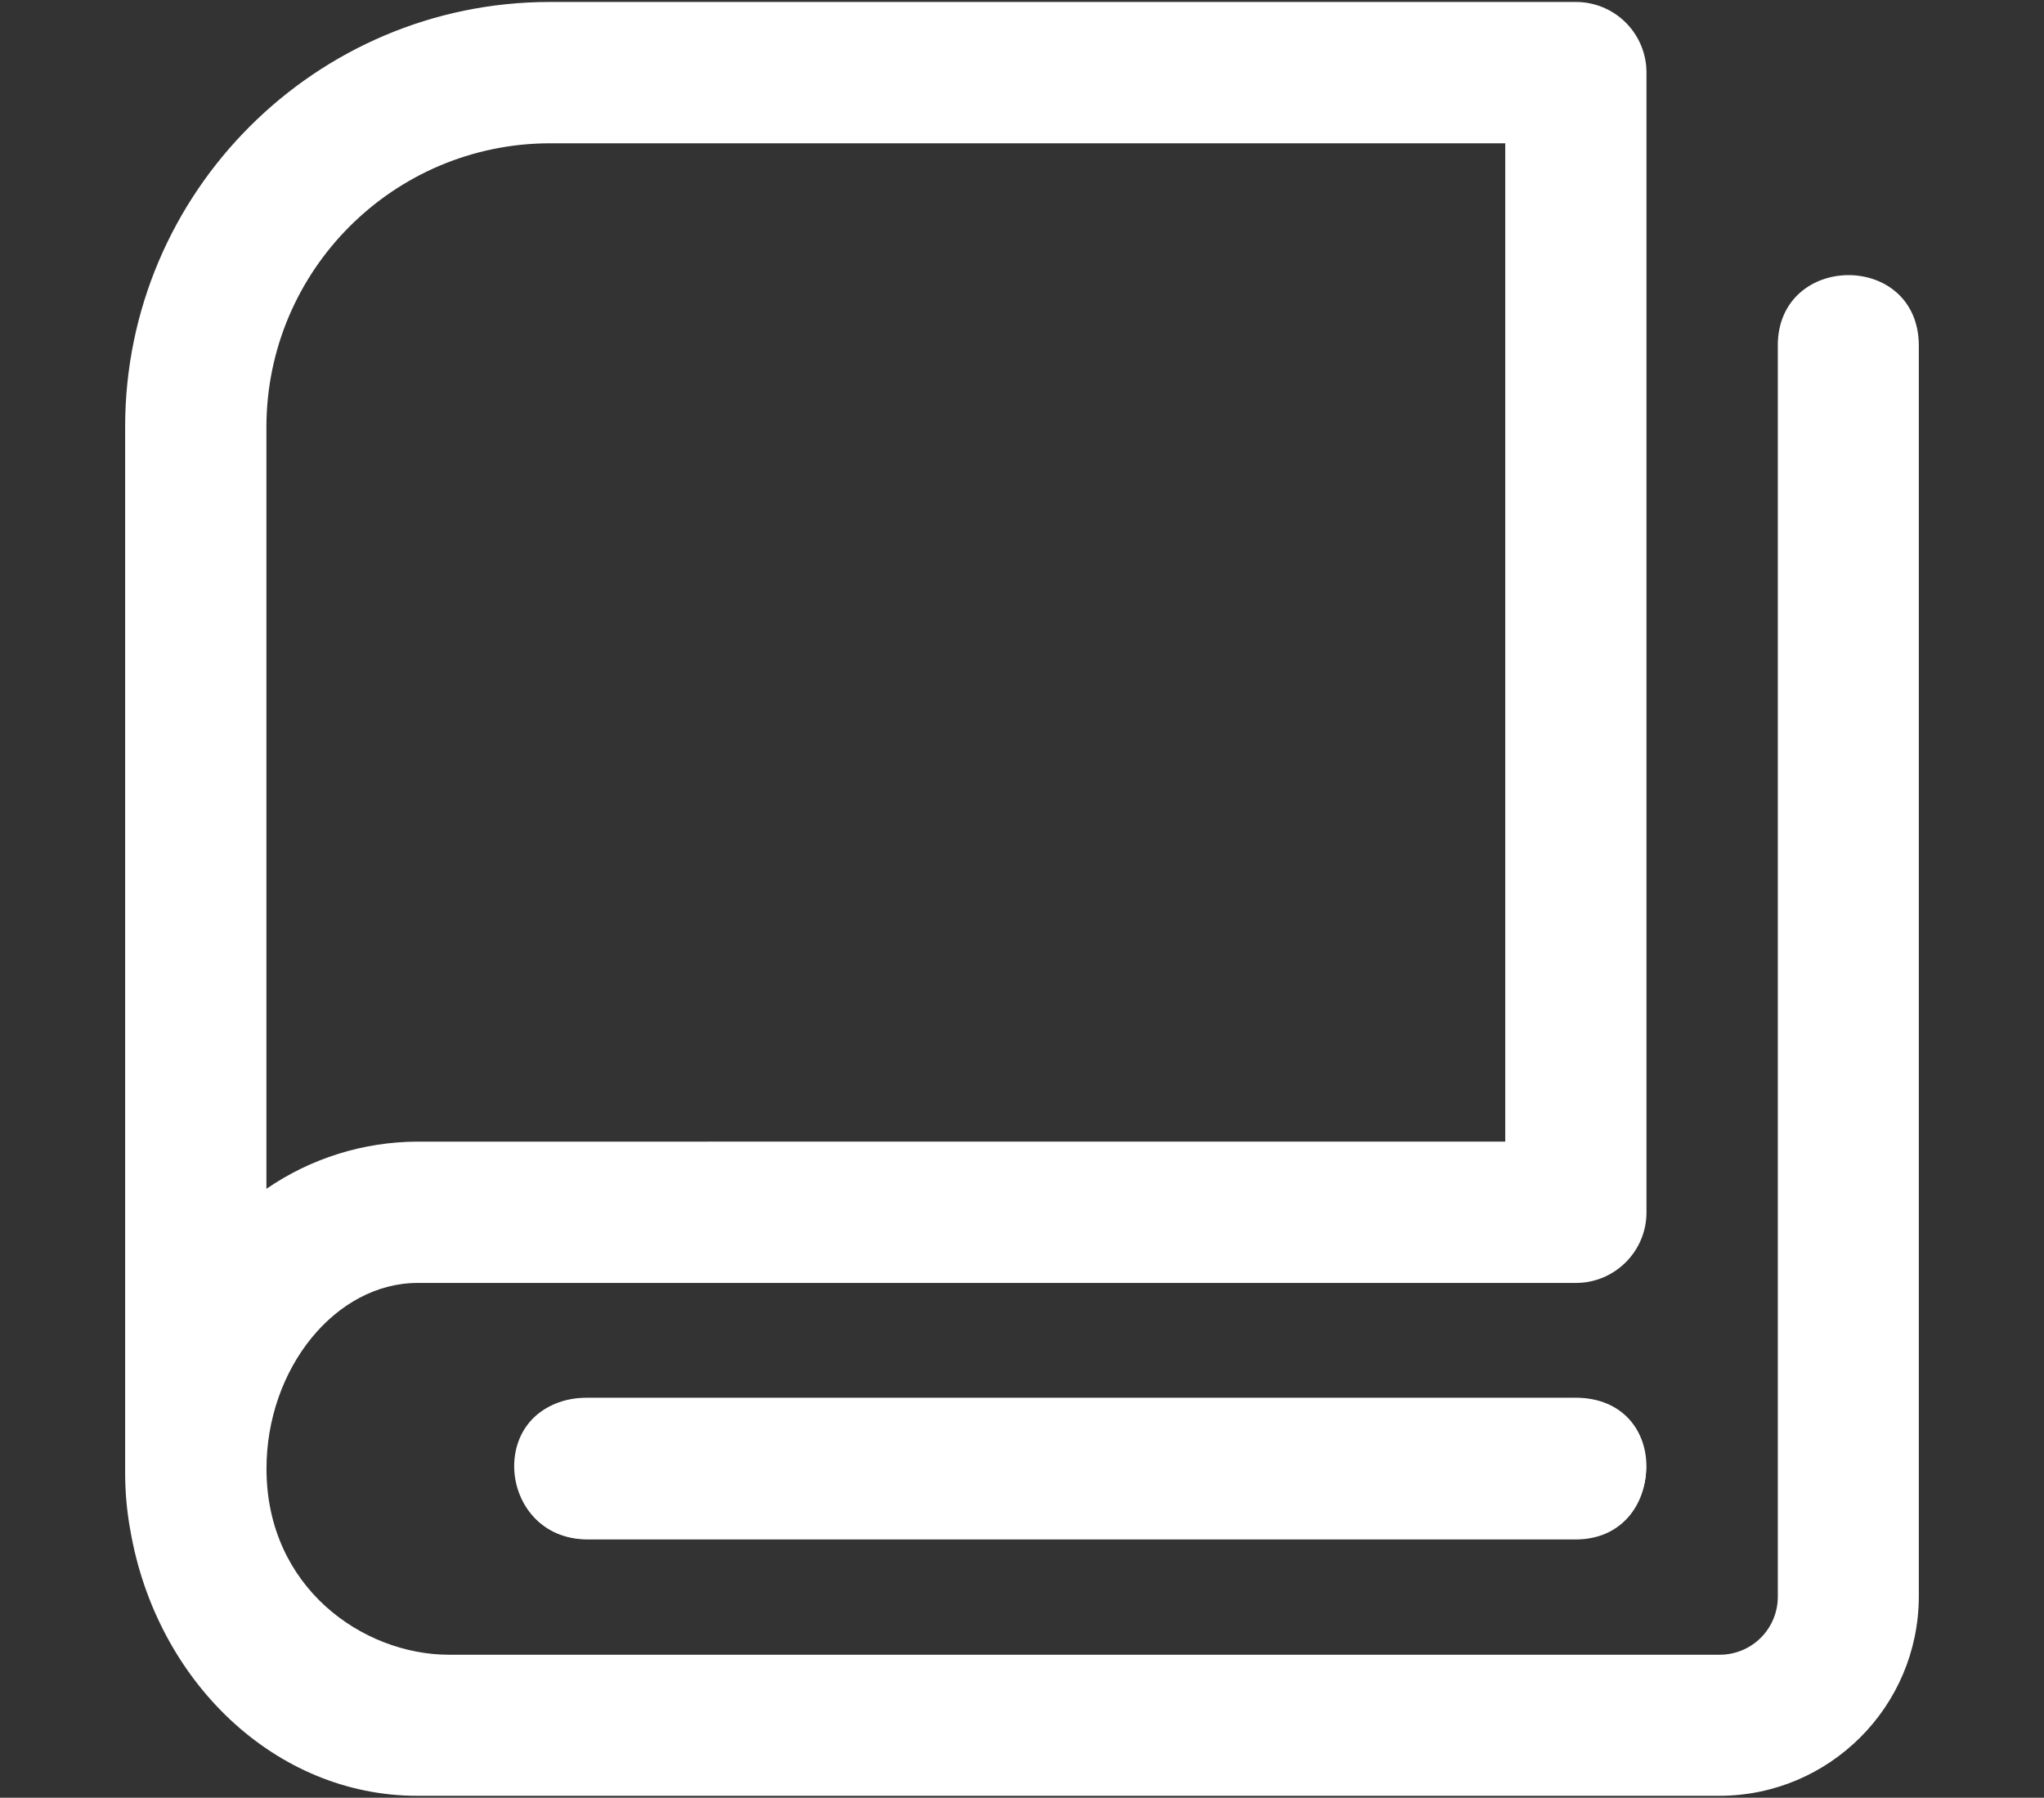 <?xml version="1.0" encoding="UTF-8"?>
<svg id="_图层_1" data-name="图层_1" xmlns="http://www.w3.org/2000/svg" viewBox="0 0 531 467">
  <rect x="0" y="0" width="531" height="467" fill="#333333" stroke="none"/>
  <defs>
    <style>
      .cls-1 {
        fill: #fff;
      }
    </style>
  </defs>
  <path class="cls-1" d="M409.16,363.09H152.53c-25.32,0-24.08,36.69,0,36.69h256.63c23.66,0,25.78-36.7,0-36.7v.02ZM409.16,363.09"/>
  <path class="cls-1" d="M461.85,89.78v325c0,4-1.59,7.83-4.41,10.66-2.83,2.82-6.66,4.41-10.66,4.41H116.56c-22.22-.03-47.33-17.43-47.33-48.31,0-26.16,18.02-48.27,39.27-48.27h300.9c10.1,0,18.33-8.22,18.33-18.33V18.9c.02-4.87-1.91-9.55-5.35-13-3.44-3.45-8.11-5.39-12.98-5.39H142.86C82.02.51,32.51,50.02,32.51,110.86v271.59c0,5.08.43,10.1,1.35,15.07,6.74,39.2,37.6,68.98,74.56,68.98h338.29c28.56-.05,51.71-23.19,51.77-51.75V89.83c0-24.62-36.64-24.32-36.64-.06h0ZM142.86,37.23h248.18v259.33H108.48c-14.02.04-27.71,4.31-39.27,12.26V110.86c.08-40.63,32.99-73.55,73.62-73.64h.02ZM142.86,37.23"/>
  <path class="cls-1" d="M409.39,363.21H152.73c-26.84,0-24.2,36.69,0,36.69h256.63c24.01,0,24.63-36.7.06-36.7l-.03.02ZM409.39,363.21"/>
</svg>